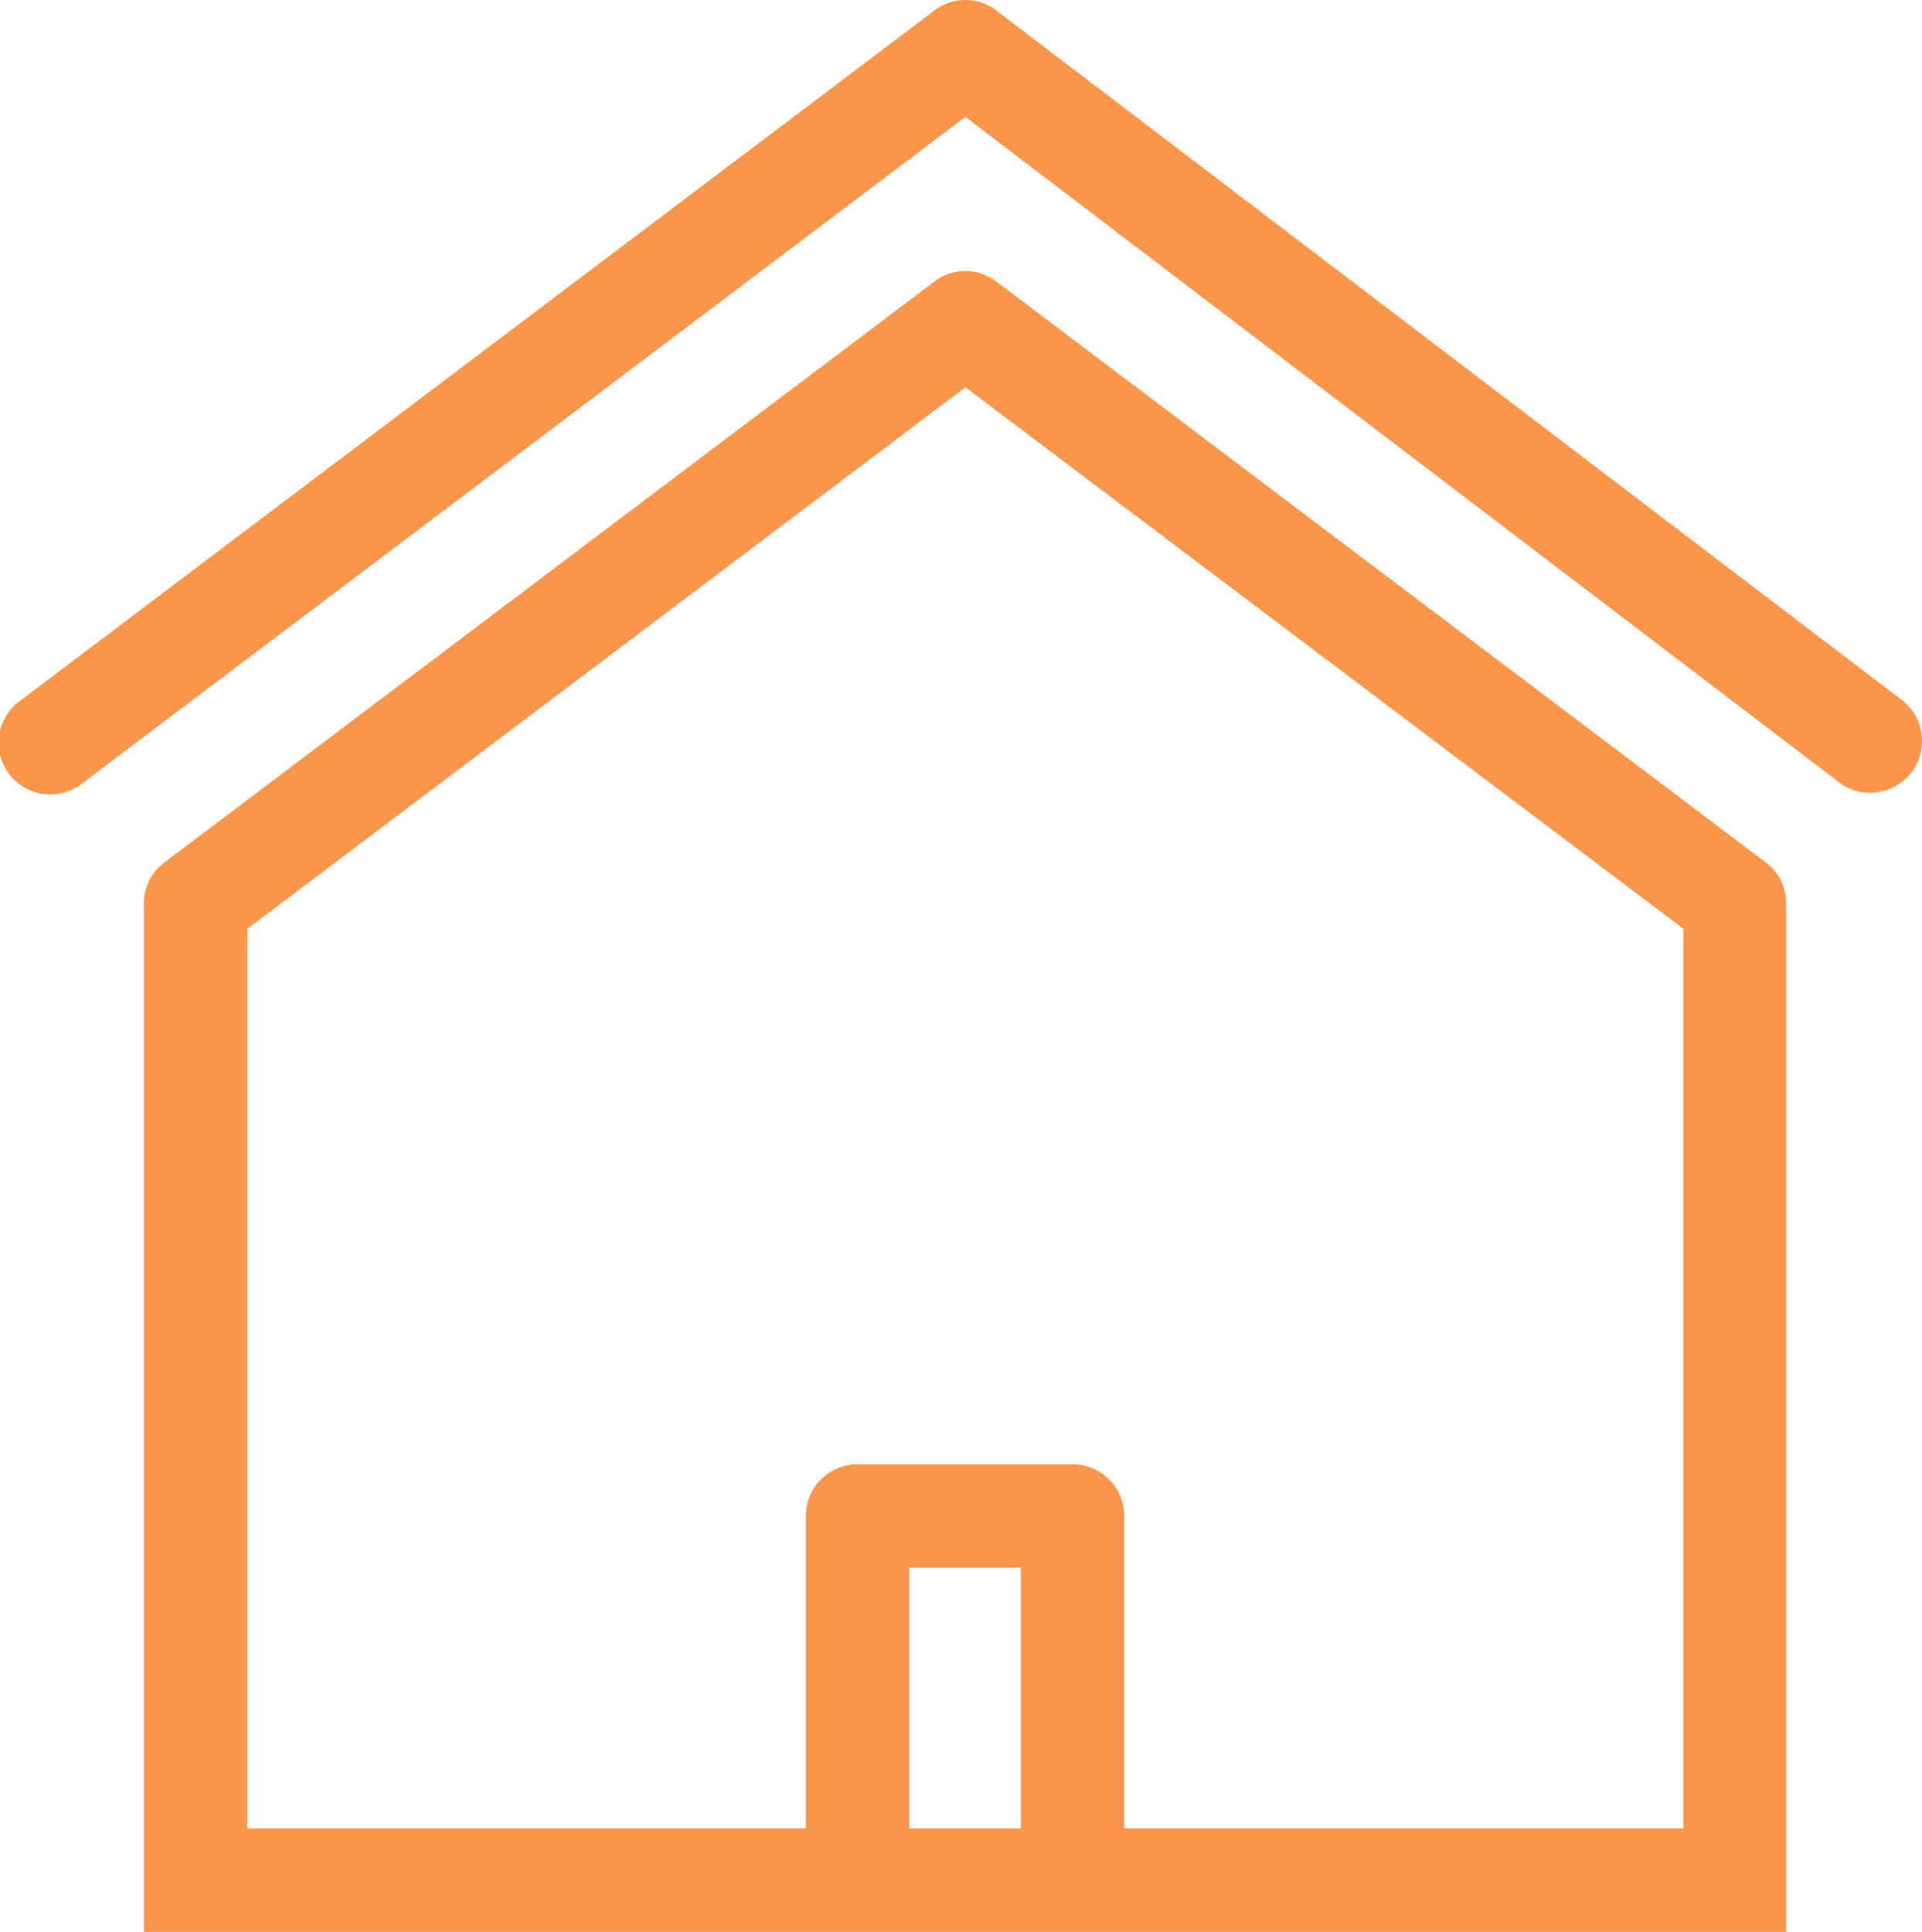 <svg xmlns="http://www.w3.org/2000/svg" viewBox="0 0 260.19 261.53"><defs><style>.a{fill:#fa954c}</style></defs><path class="a" d="M241.79 138.32v-16a6.87 6.87 0 0 0-2.8-5.6l-104.1-78.6a6.9 6.9 0 0 0-8.4 0l-104.2 78.61a6.86 6.86 0 0 0-2.8 5.6v139.2h222.3zm-103.6 109.21h-15.1v-35.3h15.1zm14 0v-42.3a7 7 0 0 0-7-7h-29.1a7 7 0 0 0-7 7v42.3h-75.6v-121.8l97.2-73.3 97.2 73.3v121.8zm-132.7-91.71v91.7m222.3 0v-91.7"/><path class="a" d="m11.29 105.93 119.4-90.1L249 105.93a6.63 6.63 0 0 0 4.2 1.39 7.15 7.15 0 0 0 5.6-2.8 7 7 0 0 0-1.4-9.8L134.89 1.43a6.87 6.87 0 0 0-8.4 0L2.79 94.82a7 7 0 1 0 8.5 11.11"/></svg>